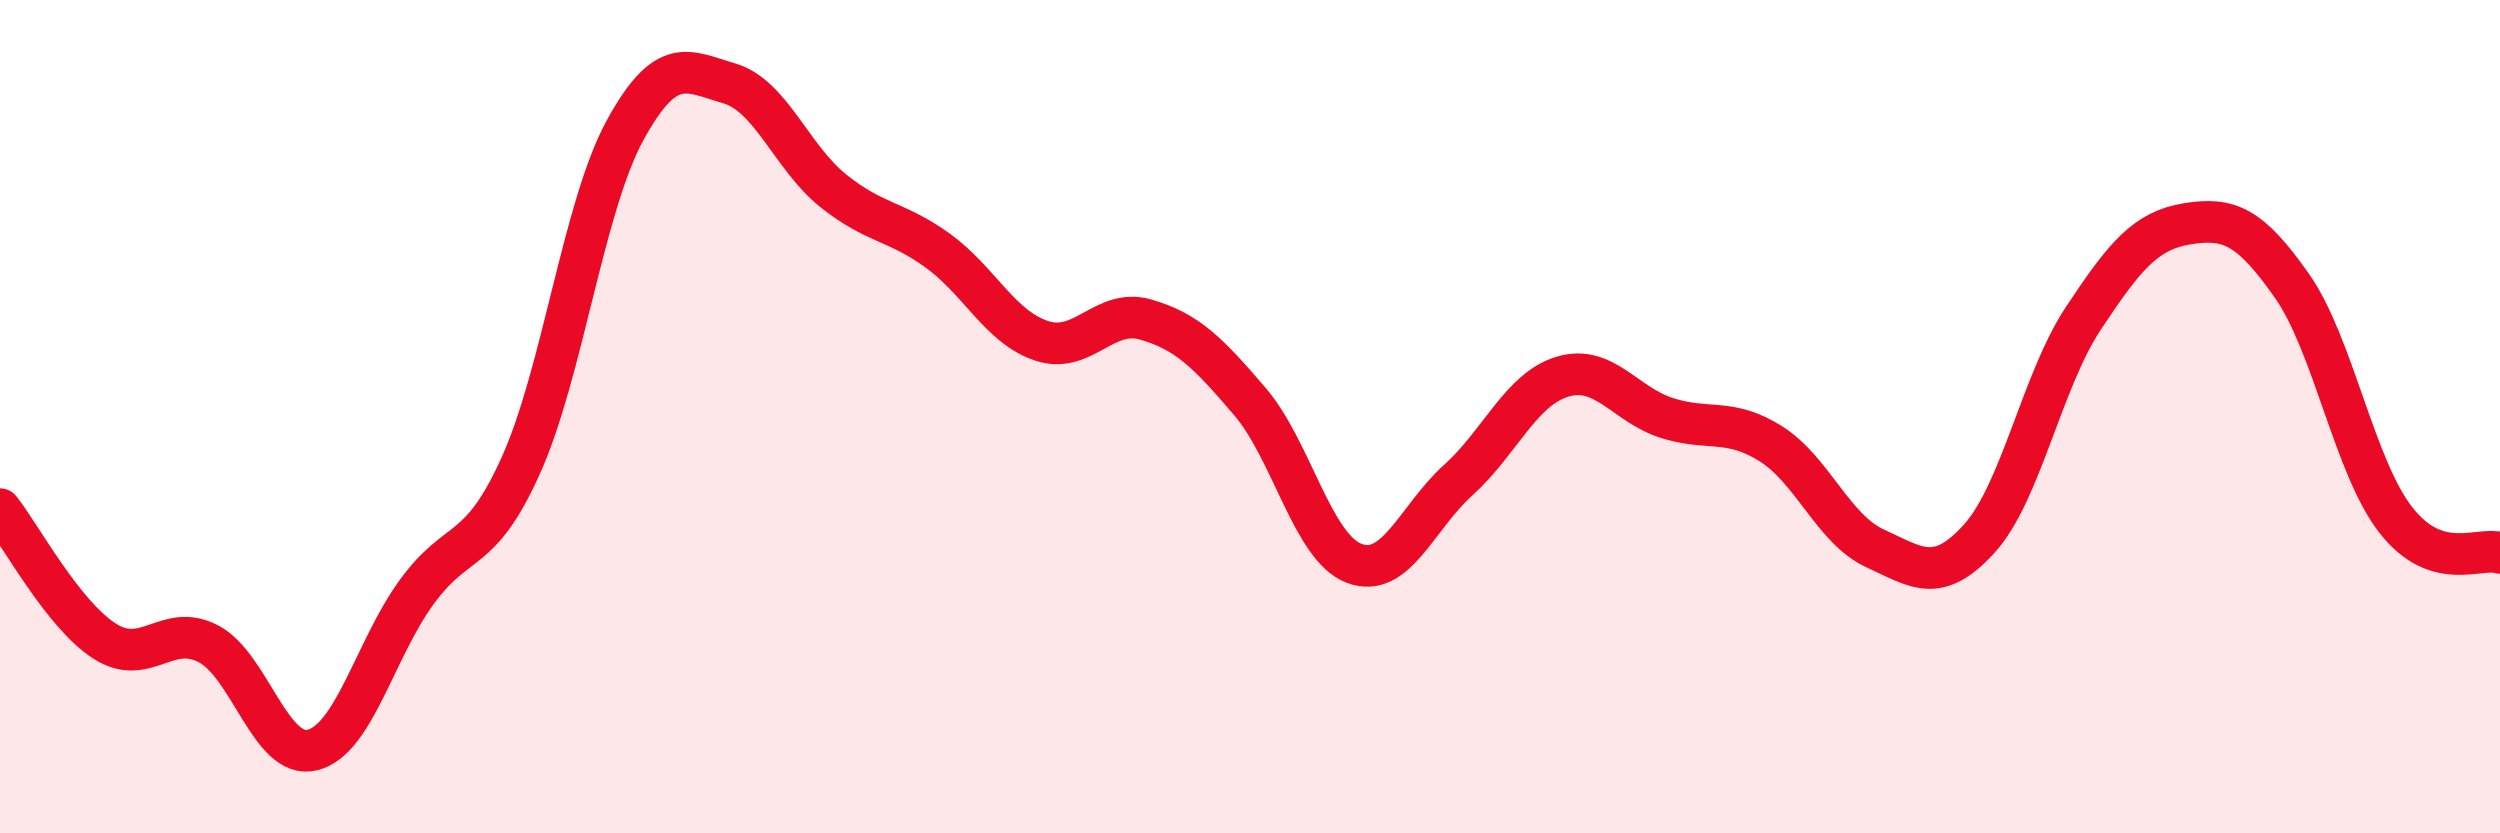 
    <svg width="60" height="20" viewBox="0 0 60 20" xmlns="http://www.w3.org/2000/svg">
      <path
        d="M 0,12.22 C 0.5,12.85 1.5,14.73 2.5,15.38 C 3.5,16.03 4,14.93 5,15.45 C 6,15.97 6.5,18.25 7.5,18 C 8.5,17.75 9,15.58 10,14.21 C 11,12.84 11.5,13.39 12.5,11.17 C 13.5,8.95 14,4.96 15,3.13 C 16,1.3 16.5,1.71 17.5,2 C 18.5,2.29 19,3.78 20,4.58 C 21,5.38 21.5,5.29 22.5,6.01 C 23.5,6.73 24,7.85 25,8.18 C 26,8.51 26.5,7.38 27.5,7.67 C 28.5,7.96 29,8.47 30,9.64 C 31,10.81 31.5,13.14 32.5,13.52 C 33.5,13.9 34,12.42 35,11.52 C 36,10.62 36.5,9.34 37.5,9.04 C 38.5,8.74 39,9.71 40,10.03 C 41,10.35 41.5,10.02 42.5,10.65 C 43.5,11.28 44,12.7 45,13.16 C 46,13.62 46.5,14.03 47.5,12.93 C 48.5,11.83 49,9.15 50,7.64 C 51,6.13 51.5,5.53 52.5,5.37 C 53.5,5.21 54,5.43 55,6.85 C 56,8.27 56.5,11.2 57.5,12.48 C 58.5,13.76 59.5,13.11 60,13.27L60 20L0 20Z"
        fill="#EB0A25"
        opacity="0.1"
        stroke-linecap="round"
        stroke-linejoin="round"
      />
      <path
        d="M 0,12.22 C 0.5,12.85 1.5,14.73 2.5,15.38 C 3.5,16.03 4,14.93 5,15.45 C 6,15.97 6.5,18.25 7.5,18 C 8.5,17.75 9,15.58 10,14.21 C 11,12.84 11.5,13.39 12.5,11.17 C 13.5,8.95 14,4.96 15,3.13 C 16,1.3 16.5,1.71 17.5,2 C 18.5,2.29 19,3.78 20,4.58 C 21,5.38 21.5,5.29 22.5,6.01 C 23.5,6.73 24,7.85 25,8.18 C 26,8.51 26.5,7.38 27.5,7.67 C 28.5,7.96 29,8.47 30,9.64 C 31,10.81 31.5,13.14 32.5,13.52 C 33.5,13.9 34,12.42 35,11.52 C 36,10.62 36.5,9.34 37.5,9.04 C 38.5,8.74 39,9.71 40,10.03 C 41,10.35 41.5,10.02 42.5,10.65 C 43.5,11.28 44,12.7 45,13.16 C 46,13.62 46.5,14.03 47.5,12.93 C 48.5,11.83 49,9.15 50,7.64 C 51,6.13 51.5,5.53 52.5,5.37 C 53.5,5.21 54,5.43 55,6.85 C 56,8.27 56.5,11.2 57.5,12.48 C 58.5,13.76 59.5,13.11 60,13.27"
        stroke="#EB0A25"
        stroke-width="1"
        fill="none"
        stroke-linecap="round"
        stroke-linejoin="round"
      />
    </svg>
  